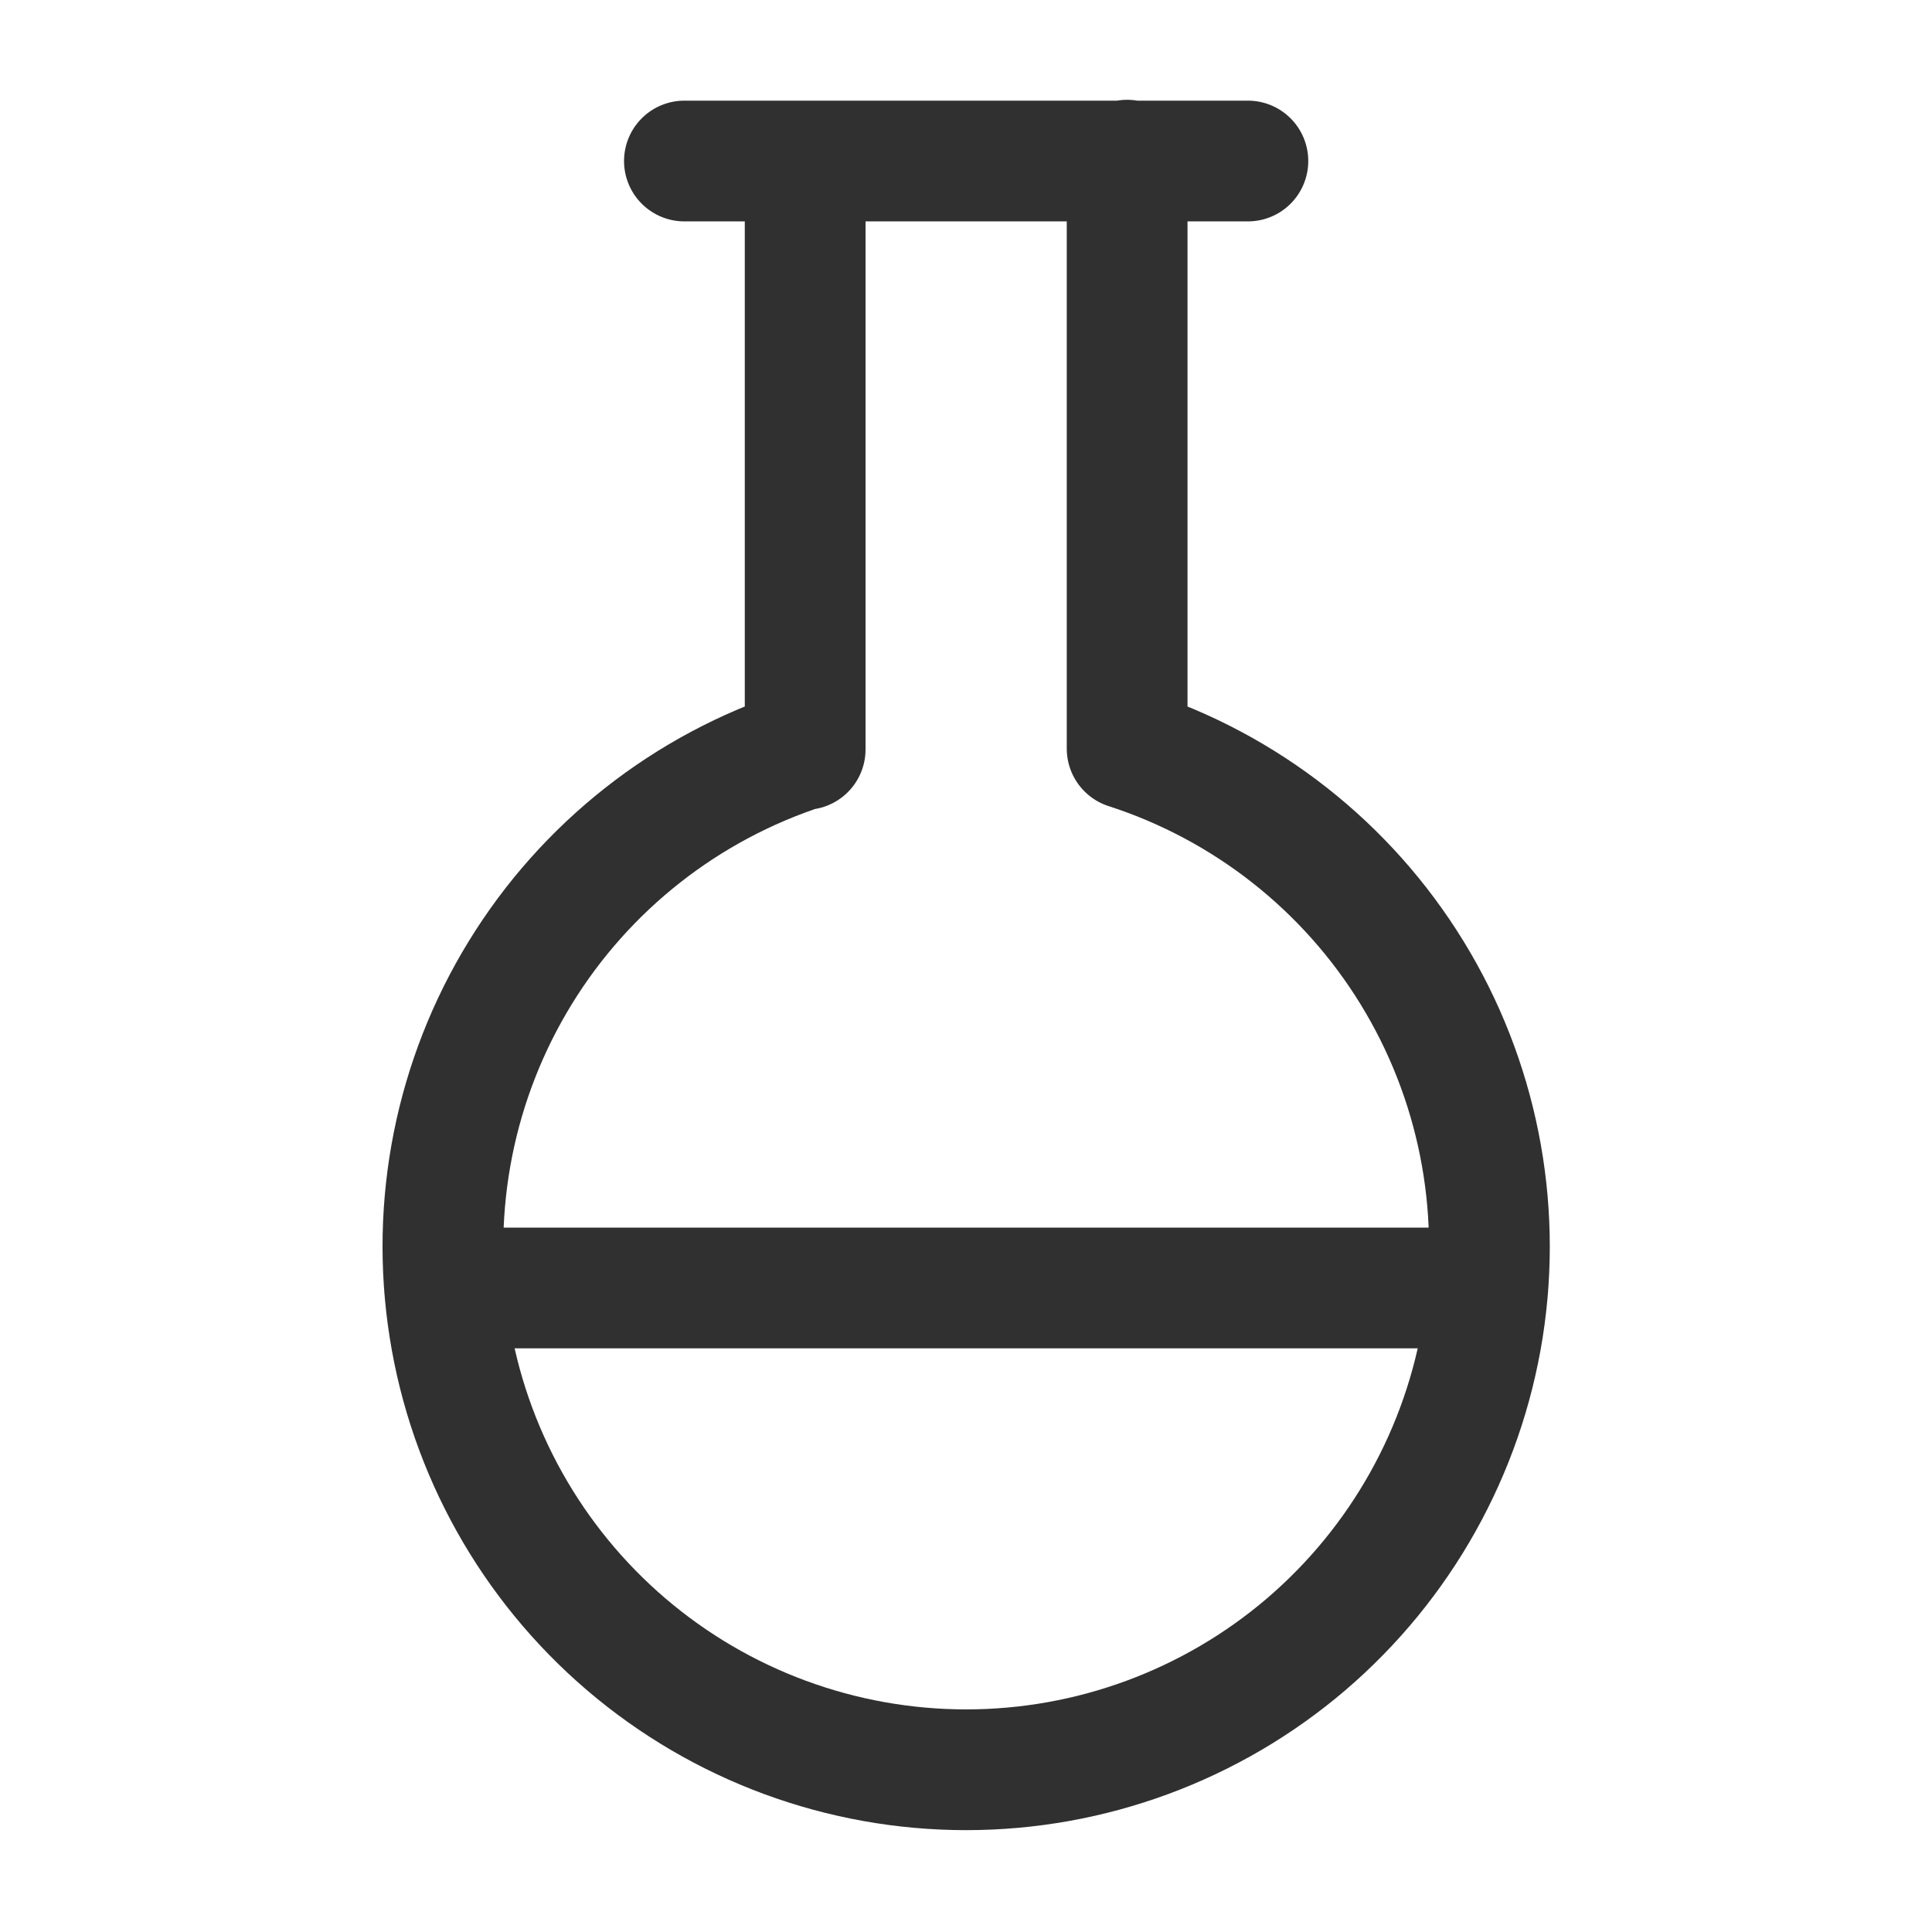 <svg width="32" height="32" viewBox="0 0 32 32" fill="none" xmlns="http://www.w3.org/2000/svg">
<g id="Icon / FlaskRound">
<path id="Vector" d="M13.336 2.667V12.413M18.669 2.653V12.4C20.634 13.035 22.307 14.351 23.387 16.11C24.468 17.869 24.885 19.957 24.564 21.996C24.242 24.035 23.203 25.893 21.634 27.235C20.064 28.576 18.067 29.313 16.003 29.313C13.938 29.313 11.941 28.576 10.372 27.235C8.802 25.893 7.763 24.035 7.442 21.996C7.12 19.957 7.537 17.869 8.618 16.11C9.698 14.351 11.371 13.035 13.336 12.4M11.336 2.667H20.669M7.363 21.333H24.643" stroke="#303030" stroke-width="2" stroke-linecap="round" stroke-linejoin="round"/>
</g>
</svg>
